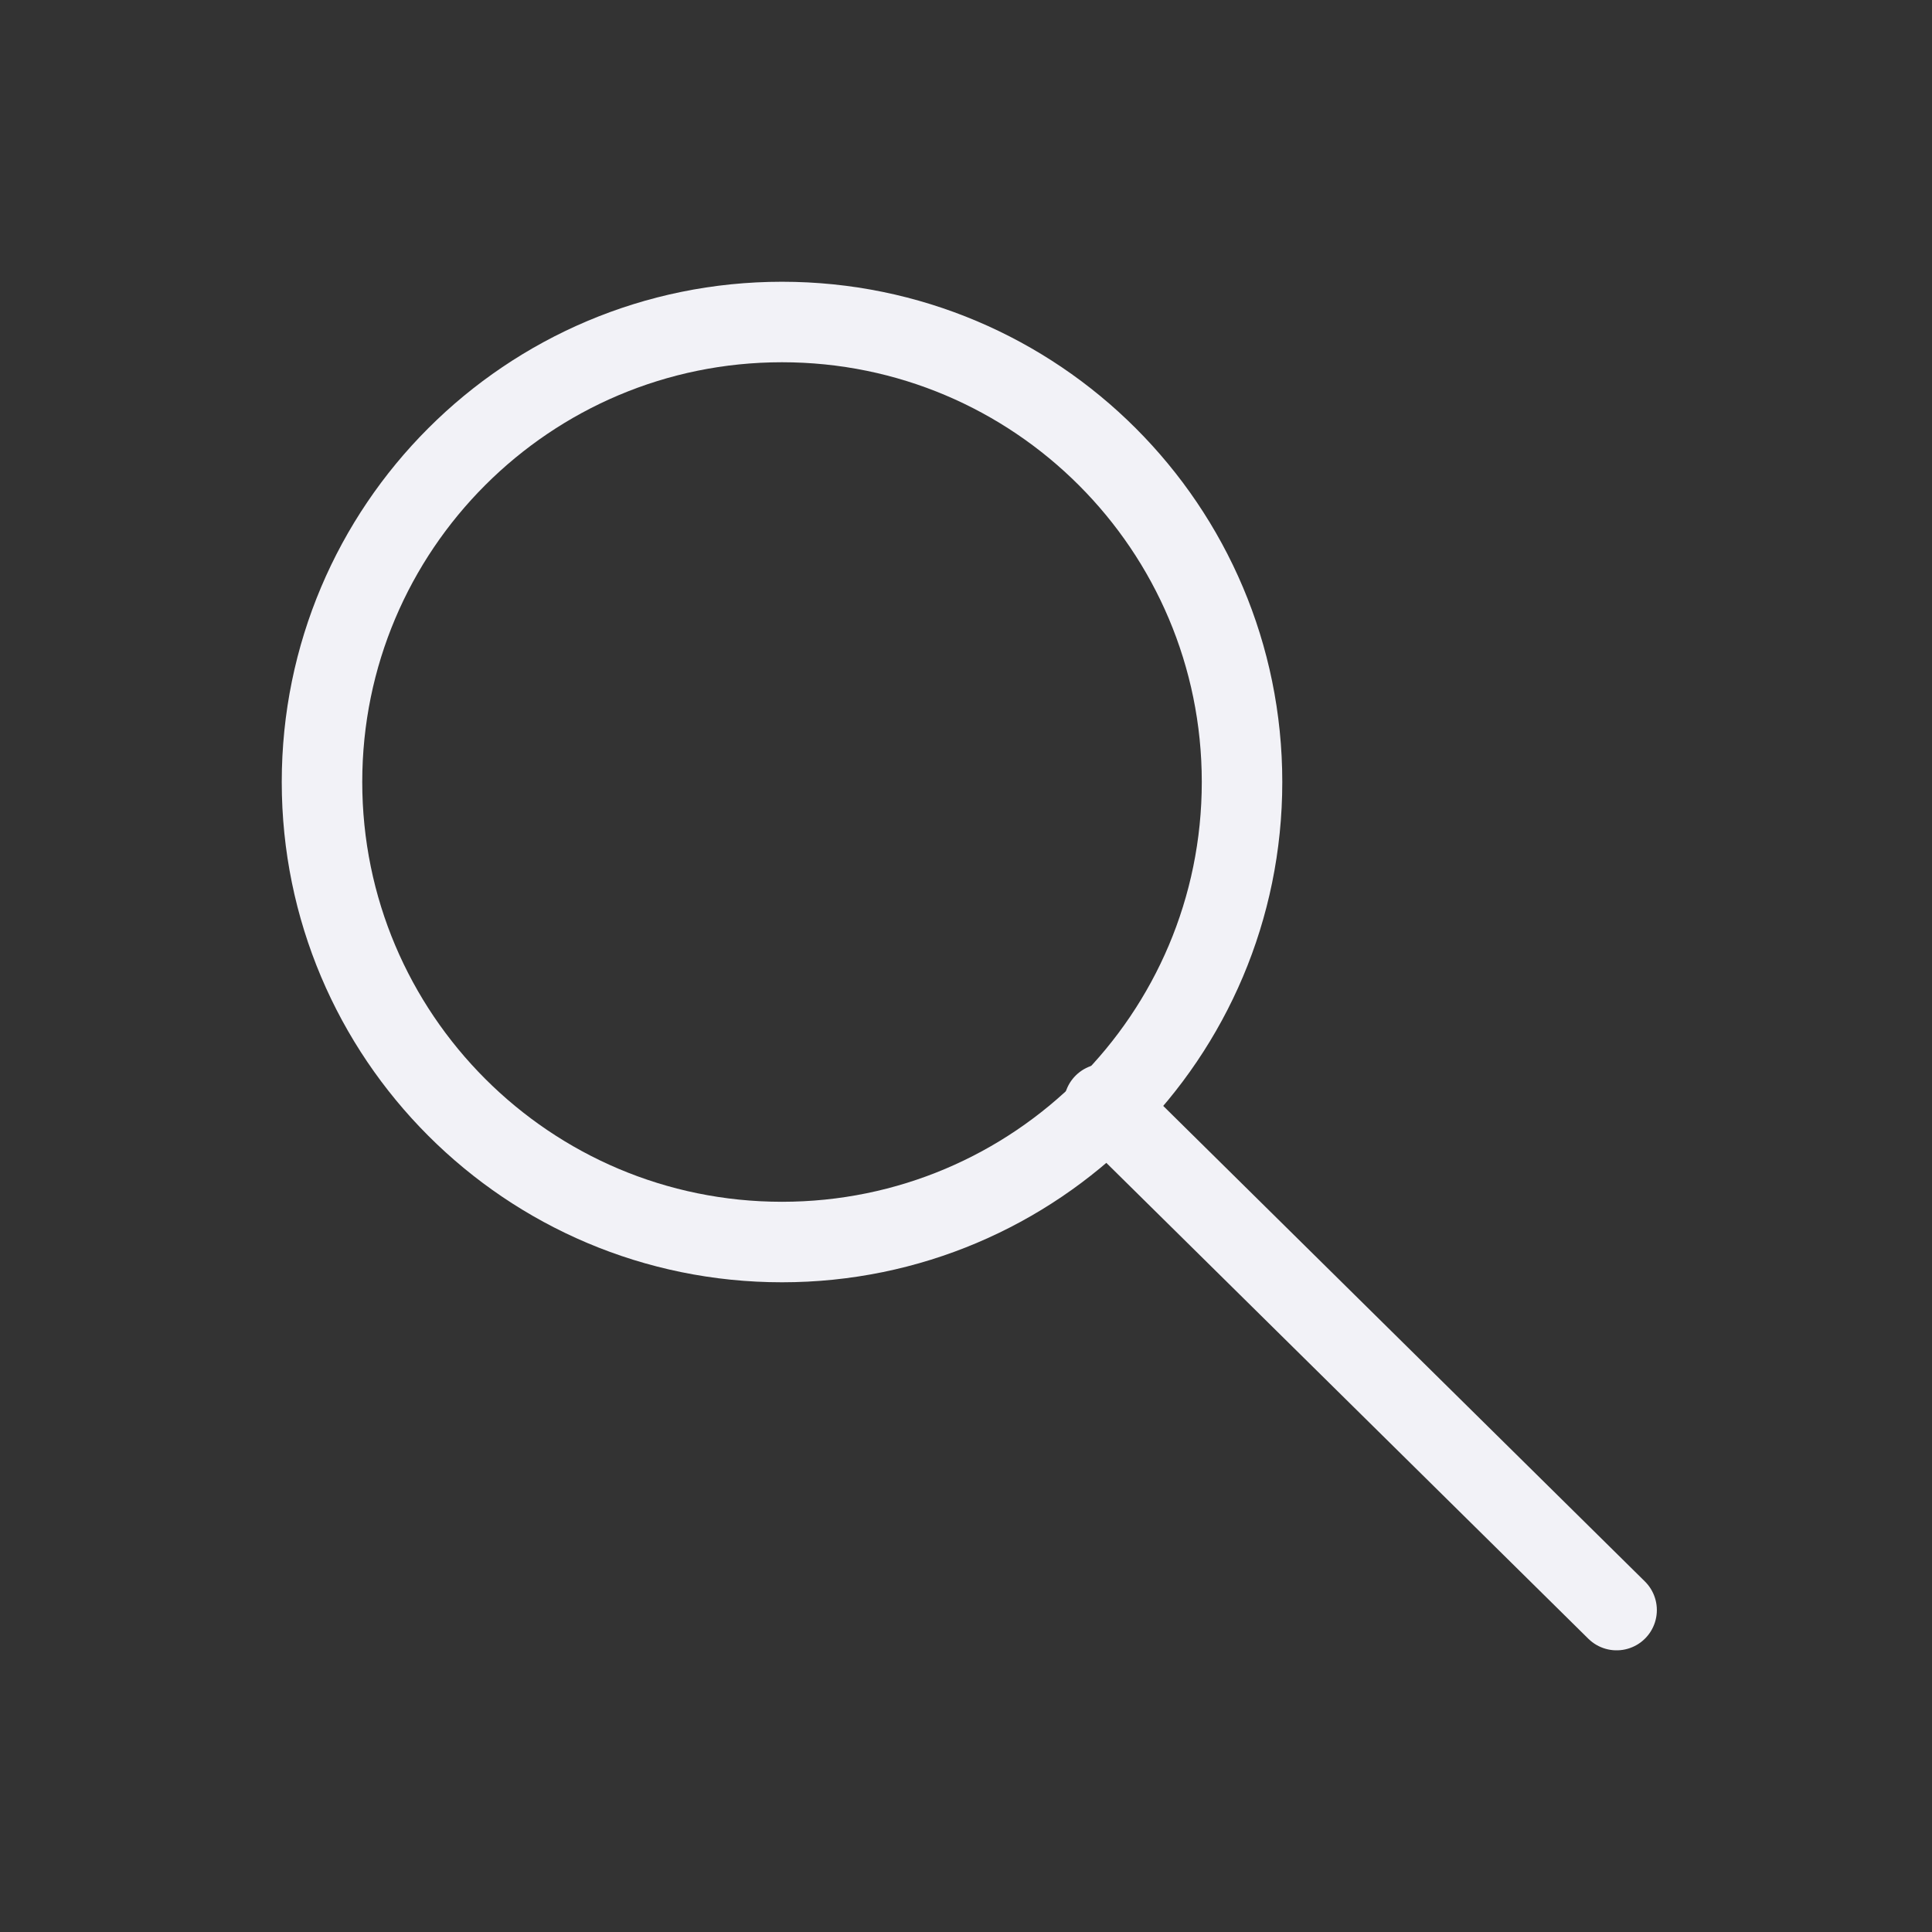 <svg width="24" height="24" viewBox="0 0 24 24" fill="none" xmlns="http://www.w3.org/2000/svg">
<rect x="0" y="0" width="24" height="24" fill="#333333" stroke="none"/>
<path d="M9.714 15.429C12.87 15.429 15.429 12.87 15.429 9.714C15.429 6.558 12.87 4 9.714 4C6.558 4 4 6.558 4 9.714C4 12.87 6.558 15.429 9.714 15.429Z" stroke="#F2F2F7" stroke-linecap="round" stroke-linejoin="round"/>
<path d="M20.082 20.001L13.715 13.715" stroke="#F2F2F7" stroke-linecap="round" stroke-linejoin="round"/>
</svg>
